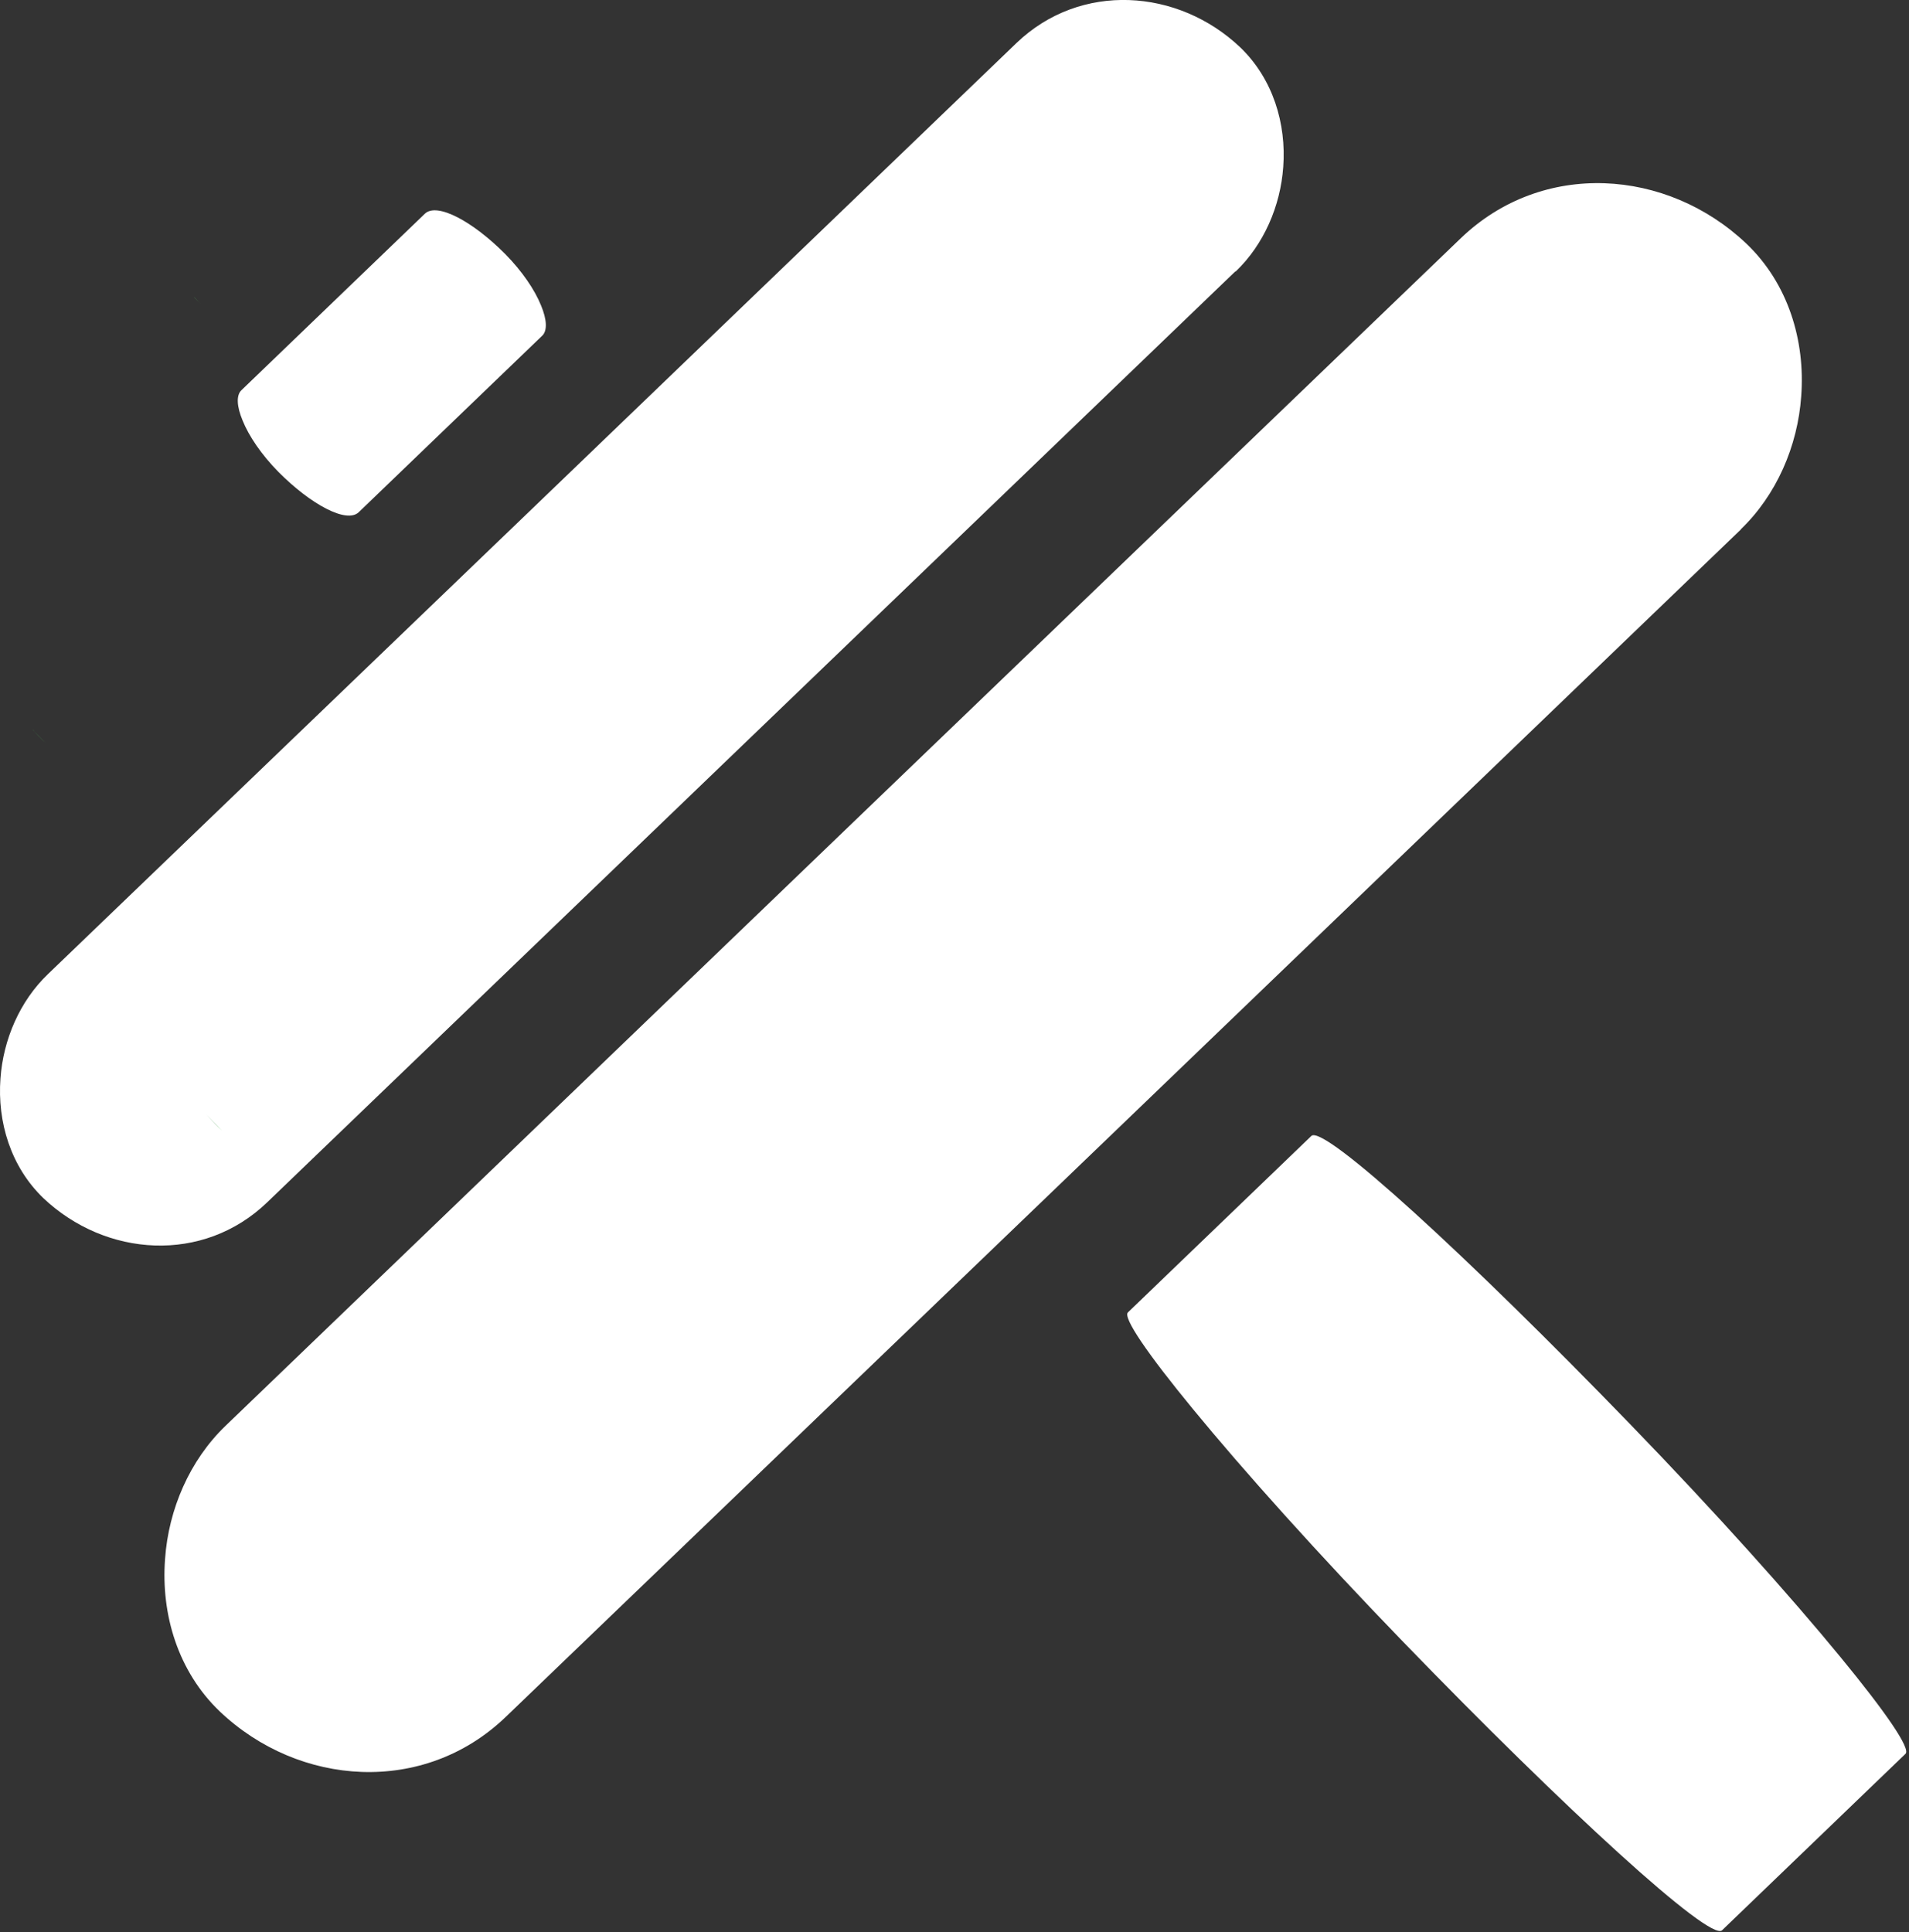 <svg width="82" height="83" viewBox="0 0 82 83" fill="none" xmlns="http://www.w3.org/2000/svg">
<rect x="0" y="0" width="82" height="83" fill="#333333" stroke="none"/>
<g clip-path="url(#clip0_2181_1271)">
<path d="M53.08 11.66C54.29 10.5 55 8.85 55.12 7.18C55.26 5.31 54.68 3.39 53.28 2.04C50.61 -0.5 46.41 -0.79 43.66 1.85L22.87 21.84L2.06 41.84C0.85 43 0.14 44.65 0.02 46.32C-0.12 48.19 0.46 50.11 1.86 51.46C4.54 54 8.73 54.29 11.48 51.64L32.27 31.65L53.06 11.66H53.08Z" fill="white"/>
<path d="M1.41 31.35L1.95 31.91C1.85 31.82 1.77 31.73 1.68 31.64C1.59 31.55 1.5 31.45 1.42 31.35H1.41Z" fill="url(#paint0_linear_2181_1271)"/>
<path d="M23.29 14.42C23.52 14.2 23.49 13.72 23.24 13.12C22.97 12.45 22.43 11.65 21.7 10.91C20.31 9.51 18.77 8.68 18.25 9.18L14.31 12.97L10.37 16.76C10.14 16.98 10.17 17.46 10.42 18.06C10.69 18.73 11.23 19.53 11.96 20.27C13.35 21.67 14.89 22.5 15.41 22L19.35 18.21L23.29 14.42Z" fill="white"/>
<path d="M8.34 12.77L8.63 13.07C8.63 13.07 8.53 12.97 8.49 12.92C8.45 12.87 8.39 12.82 8.35 12.77H8.34Z" fill="url(#paint1_linear_2181_1271)"/>
<path d="M81.85 75.33C82.08 75.11 81 73.54 79.06 71.18C76.91 68.56 73.68 64.95 70.02 61.17C63.08 54 56.86 48.29 56.33 48.79L52.39 52.58L48.45 56.37C48.22 56.59 49.3 58.16 51.24 60.52C53.39 63.14 56.62 66.75 60.28 70.53C67.22 77.7 73.45 83.41 73.97 82.91L77.91 79.12L81.85 75.33Z" fill="white"/>
<path d="M34.37 39.84L35.83 41.36C35.59 41.11 35.34 40.86 35.1 40.6C34.86 40.34 34.61 40.09 34.37 39.84Z" fill="url(#paint2_linear_2181_1271)"/>
<path d="M74.77 22.74C76.31 21.26 77.22 19.16 77.37 17.02C77.55 14.63 76.81 12.18 75.02 10.47C71.61 7.23 66.26 6.86 62.75 10.23L36.22 35.73L9.69 61.24C8.15 62.72 7.24 64.82 7.09 66.96C6.91 69.35 7.65 71.8 9.44 73.51C12.85 76.75 18.21 77.12 21.72 73.75L48.25 48.25L74.78 22.74H74.77Z" fill="white"/>
<path d="M8.85 47.86L9.54 48.57C9.42 48.46 9.3 48.34 9.19 48.22C9.08 48.1 8.96 47.98 8.85 47.86Z" fill="url(#paint3_linear_2181_1271)"/>
</g>
<defs>
<linearGradient id="paint0_linear_2181_1271" x1="1.696" y1="31.63" x2="1.689" y2="31.637" gradientUnits="userSpaceOnUse">
<stop stop-color="#68C76B"/>
<stop offset="1" stop-color="#3F8A4A"/>
</linearGradient>
<linearGradient id="paint1_linear_2181_1271" x1="8.494" y1="12.93" x2="8.494" y2="12.93" gradientUnits="userSpaceOnUse">
<stop stop-color="#68C76B"/>
<stop offset="1" stop-color="#3F8A4A"/>
</linearGradient>
<linearGradient id="paint2_linear_2181_1271" x1="35.099" y1="40.606" x2="35.099" y2="40.606" gradientUnits="userSpaceOnUse">
<stop stop-color="#68C76B"/>
<stop offset="1" stop-color="#3F8A4A"/>
</linearGradient>
<linearGradient id="paint3_linear_2181_1271" x1="9.213" y1="48.222" x2="9.205" y2="48.229" gradientUnits="userSpaceOnUse">
<stop stop-color="#68C76B"/>
<stop offset="1" stop-color="#3F8A4A"/>
</linearGradient>
<clipPath id="clip0_2181_1271">
<rect width="81.88" height="82.94" fill="white"/>
</clipPath>
</defs>
</svg>
